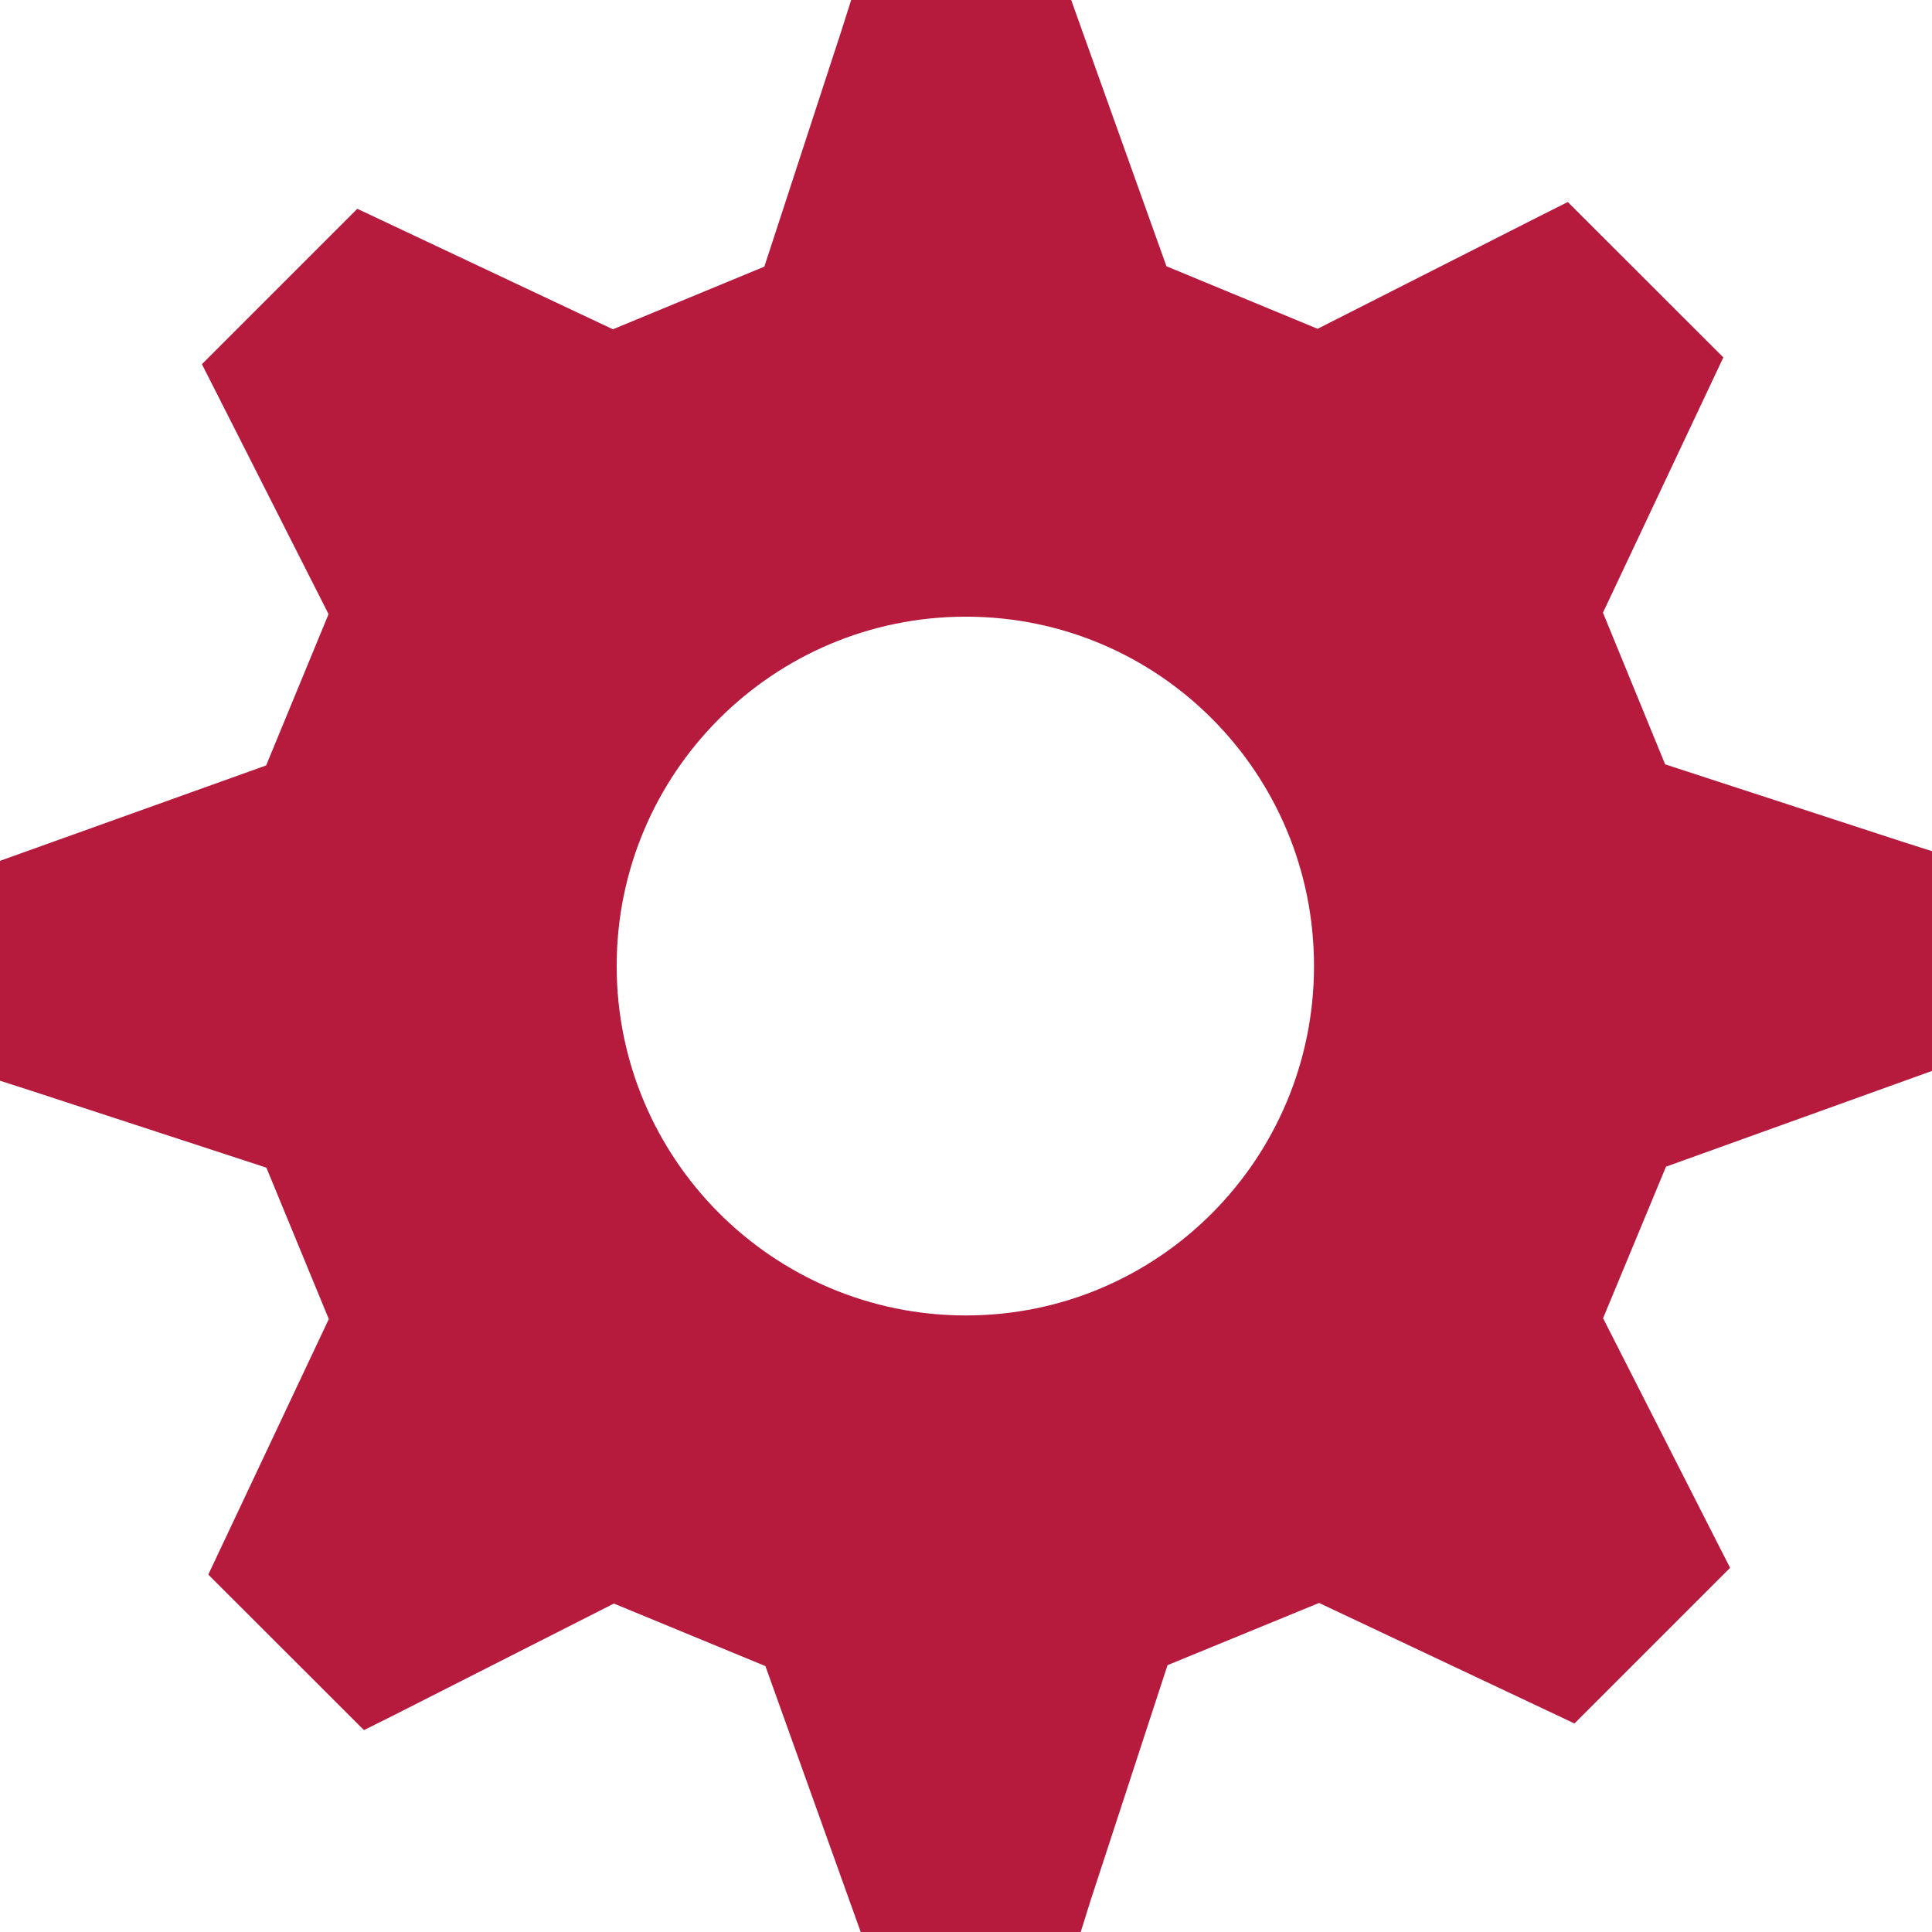 <?xml version="1.0" encoding="UTF-8" standalone="no"?>
<!DOCTYPE svg PUBLIC "-//W3C//DTD SVG 1.1//EN" "http://www.w3.org/Graphics/SVG/1.1/DTD/svg11.dtd">
<svg width="16" height="16" viewBox="0 0 16 16" version="1.1" xmlns="http://www.w3.org/2000/svg" xmlns:xlink="http://www.w3.org/1999/xlink" xml:space="preserve" xmlns:serif="http://www.serif.com/" style="fill-rule:evenodd;clip-rule:evenodd;stroke-linejoin:round;stroke-miterlimit:2;">
    <path d="M7.999,5.107C6.402,5.107 5.107,6.402 5.107,8C5.107,9.596 6.402,10.894 7.999,10.894C9.596,10.894 10.882,9.596 10.882,8C10.882,6.402 9.596,5.107 7.999,5.107ZM13.797,9.662L13.276,10.917L14.205,12.743L14.328,12.984L13.039,14.273L10.924,13.275L9.669,13.79L9.031,15.741L8.95,16L7.128,16L6.339,13.798L5.084,13.28L3.255,14.208L3.014,14.328L1.725,13.04L2.723,10.924L2.206,9.67L0.258,9.033L0,8.95L0,7.129L2.204,6.339L2.721,5.086L1.794,3.256L1.672,3.016L2.959,1.729L5.076,2.727L6.33,2.208L6.967,0.258L7.049,0L8.871,0L9.66,2.205L10.912,2.723L12.741,1.795L12.984,1.673L14.272,2.96L13.275,5.074L13.79,6.33L15.743,6.967L16,7.049L16,8.869L13.797,9.662Z" style="fill:#b61b3e;fill-rule:nonzero;"/>
</svg>
